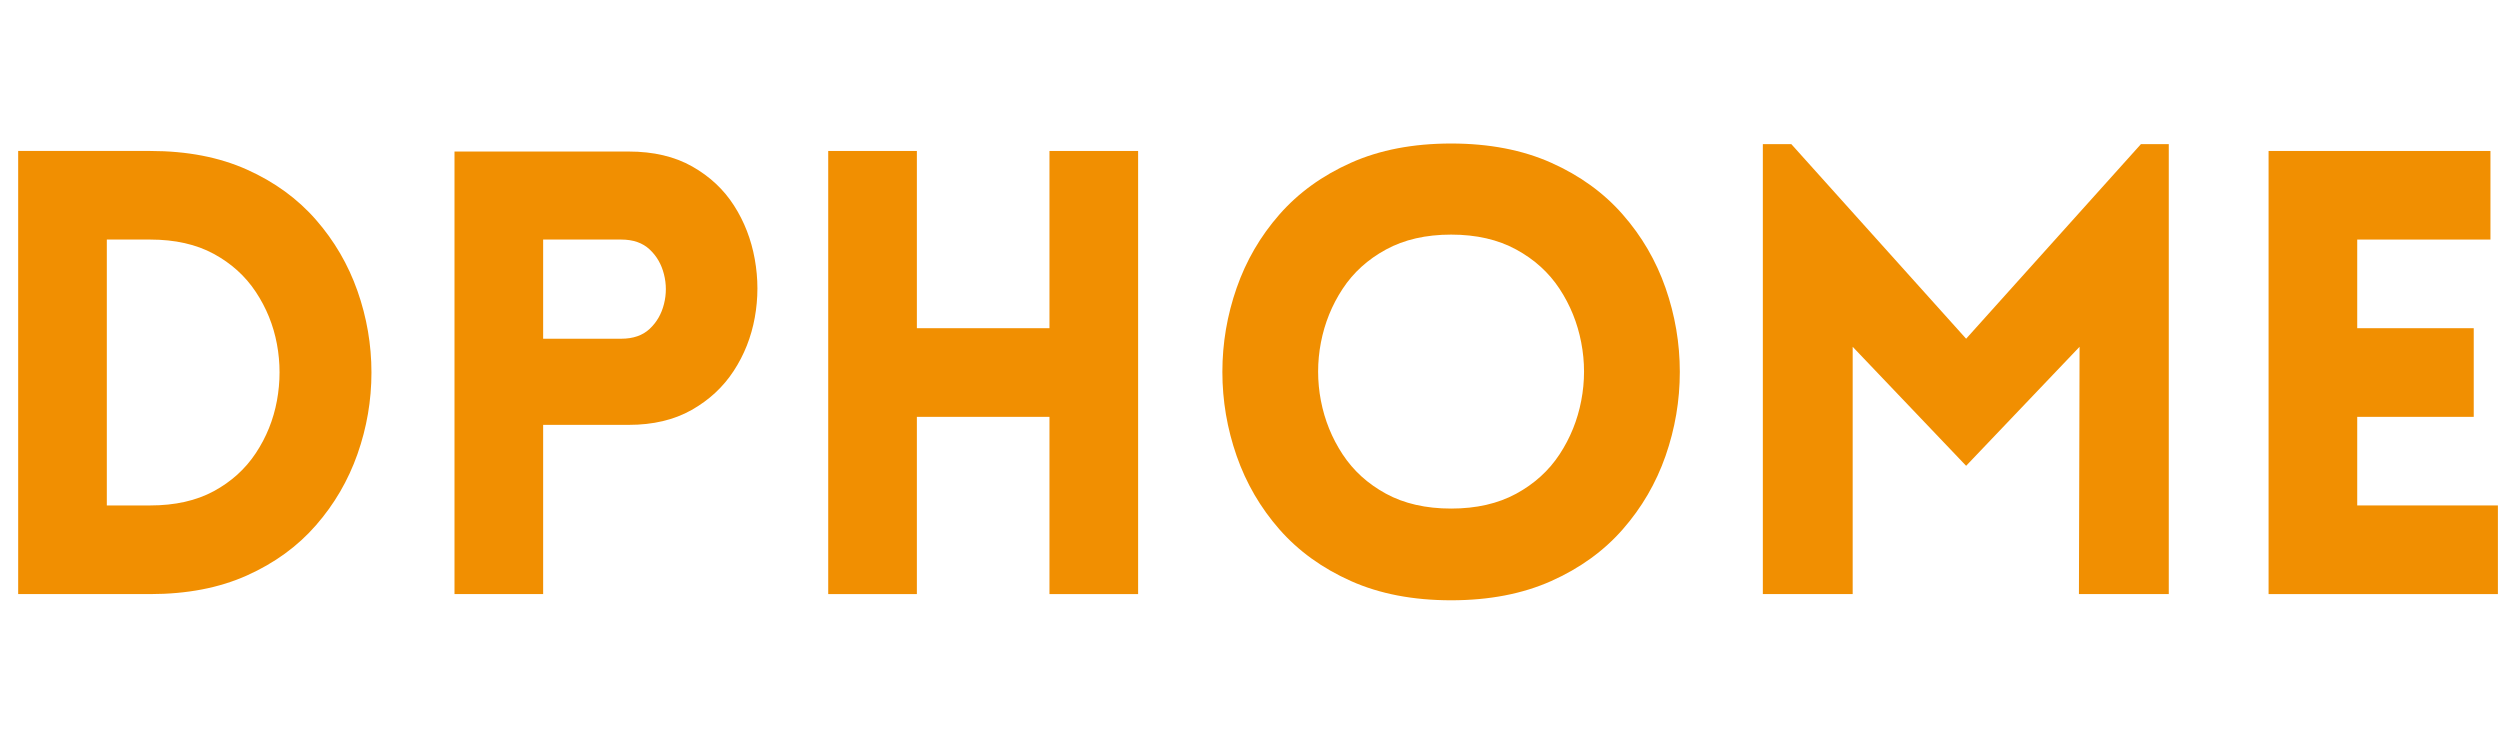 <svg xmlns="http://www.w3.org/2000/svg" xmlns:xlink="http://www.w3.org/1999/xlink" width="1000" zoomAndPan="magnify" viewBox="0 0 750 225" height="300" preserveAspectRatio="xMidYMid meet" version="1.0"><defs><g/></defs><g fill="#f18f01" fill-opacity="1"><g transform="translate(-9.423, 178.227)"><g><path d="M 54.484 -132.938 C 65.516 -132.938 75.18 -131.078 83.484 -127.359 C 91.785 -123.641 98.691 -118.617 104.203 -112.297 C 109.723 -105.984 113.879 -98.859 116.672 -90.922 C 119.461 -82.984 120.859 -74.832 120.859 -66.469 C 120.859 -58.102 119.461 -49.953 116.672 -42.016 C 113.879 -34.086 109.723 -26.961 104.203 -20.641 C 98.691 -14.316 91.785 -9.297 83.484 -5.578 C 75.18 -1.859 65.516 0 54.484 0 L 14.875 0 L 14.875 -132.938 Z M 54.484 -106.359 L 41.469 -106.359 L 41.469 -26.594 L 54.484 -26.594 C 61.922 -26.594 68.27 -28.016 73.531 -30.859 C 78.801 -33.711 83.016 -37.523 86.172 -42.297 C 89.336 -47.066 91.445 -52.301 92.5 -58 C 93.551 -63.707 93.551 -69.379 92.5 -75.016 C 91.445 -80.66 89.336 -85.867 86.172 -90.641 C 83.016 -95.41 78.801 -99.223 73.531 -102.078 C 68.27 -104.93 61.922 -106.359 54.484 -106.359 Z M 54.484 -106.359 "/></g></g></g><g fill="#f18f01" fill-opacity="1"><g transform="translate(121.474, 178.227)"><g><path d="M 41.469 0 L 14.875 0 L 14.875 -132.766 L 67.125 -132.766 C 74.562 -132.766 80.91 -131.273 86.172 -128.297 C 91.441 -125.316 95.625 -121.41 98.719 -116.578 C 101.82 -111.742 103.898 -106.383 104.953 -100.5 C 106.016 -94.613 106.016 -88.754 104.953 -82.922 C 103.898 -77.098 101.789 -71.77 98.625 -66.938 C 95.469 -62.102 91.254 -58.195 85.984 -55.219 C 80.723 -52.25 74.438 -50.766 67.125 -50.766 L 41.469 -50.766 Z M 41.469 -76.609 L 64.891 -76.609 C 68.484 -76.609 71.332 -77.598 73.438 -79.578 C 75.551 -81.566 76.977 -84.047 77.719 -87.016 C 78.469 -89.992 78.469 -92.969 77.719 -95.938 C 76.977 -98.914 75.551 -101.395 73.438 -103.375 C 71.332 -105.363 68.484 -106.359 64.891 -106.359 L 41.469 -106.359 Z M 41.469 -76.609 "/></g></g></g><g fill="#f18f01" fill-opacity="1"><g transform="translate(233.591, 178.227)"><g><path d="M 107.844 0 L 81.25 0 L 81.25 -53.172 L 41.469 -53.172 L 41.469 0 L 14.875 0 L 14.875 -132.938 L 41.469 -132.938 L 41.469 -79.766 L 81.25 -79.766 L 81.25 -132.938 L 107.844 -132.938 Z M 107.844 0 "/></g></g></g><g fill="#f18f01" fill-opacity="1"><g transform="translate(356.492, 178.227)"><g><path d="M 78.844 1.859 C 67.438 1.859 57.426 -0.062 48.812 -3.906 C 40.195 -7.75 33.035 -12.922 27.328 -19.422 C 21.629 -25.93 17.352 -33.273 14.5 -41.453 C 11.645 -49.641 10.219 -58.039 10.219 -66.656 C 10.219 -75.27 11.645 -83.664 14.5 -91.844 C 17.352 -100.031 21.629 -107.375 27.328 -113.875 C 33.035 -120.383 40.195 -125.562 48.812 -129.406 C 57.426 -133.25 67.438 -135.172 78.844 -135.172 C 90.238 -135.172 100.242 -133.25 108.859 -129.406 C 117.473 -125.562 124.629 -120.383 130.328 -113.875 C 136.035 -107.375 140.316 -100.031 143.172 -91.844 C 146.023 -83.664 147.453 -75.27 147.453 -66.656 C 147.453 -58.039 146.023 -49.641 143.172 -41.453 C 140.316 -33.273 136.035 -25.93 130.328 -19.422 C 124.629 -12.922 117.473 -7.75 108.859 -3.906 C 100.242 -0.062 90.238 1.859 78.844 1.859 Z M 78.844 -25.656 C 86.395 -25.656 92.898 -27.141 98.359 -30.109 C 103.816 -33.086 108.156 -37.023 111.375 -41.922 C 114.594 -46.816 116.758 -52.176 117.875 -58 C 119 -63.832 119 -69.66 117.875 -75.484 C 116.758 -81.316 114.594 -86.68 111.375 -91.578 C 108.156 -96.473 103.816 -100.406 98.359 -103.375 C 92.898 -106.352 86.395 -107.844 78.844 -107.844 C 71.281 -107.844 64.77 -106.352 59.312 -103.375 C 53.852 -100.406 49.516 -96.473 46.297 -91.578 C 43.078 -86.68 40.906 -81.316 39.781 -75.484 C 38.664 -69.66 38.664 -63.832 39.781 -58 C 40.906 -52.176 43.078 -46.816 46.297 -41.922 C 49.516 -37.023 53.852 -33.086 59.312 -30.109 C 64.77 -27.141 71.281 -25.656 78.844 -25.656 Z M 78.844 -25.656 "/></g></g></g><g fill="#f18f01" fill-opacity="1"><g transform="translate(513.977, 178.227)"><g><path d="M 75.859 -76.609 L 128.297 -134.984 L 136.656 -134.984 L 136.656 0 L 109.703 0 L 109.891 -74.188 L 75.859 -38.484 L 41.828 -74.188 L 41.828 0 L 14.875 0 L 14.875 -134.984 L 23.422 -134.984 Z M 75.859 -76.609 "/></g></g></g><g fill="#f18f01" fill-opacity="1"><g transform="translate(665.698, 178.227)"><g><path d="M 83.672 0 L 14.875 0 L 14.875 -132.938 L 81.438 -132.938 L 81.438 -106.359 L 41.469 -106.359 L 41.469 -79.766 L 76.422 -79.766 L 76.422 -53.172 L 41.469 -53.172 L 41.469 -26.594 L 83.672 -26.594 Z M 83.672 0 "/></g></g></g></svg>